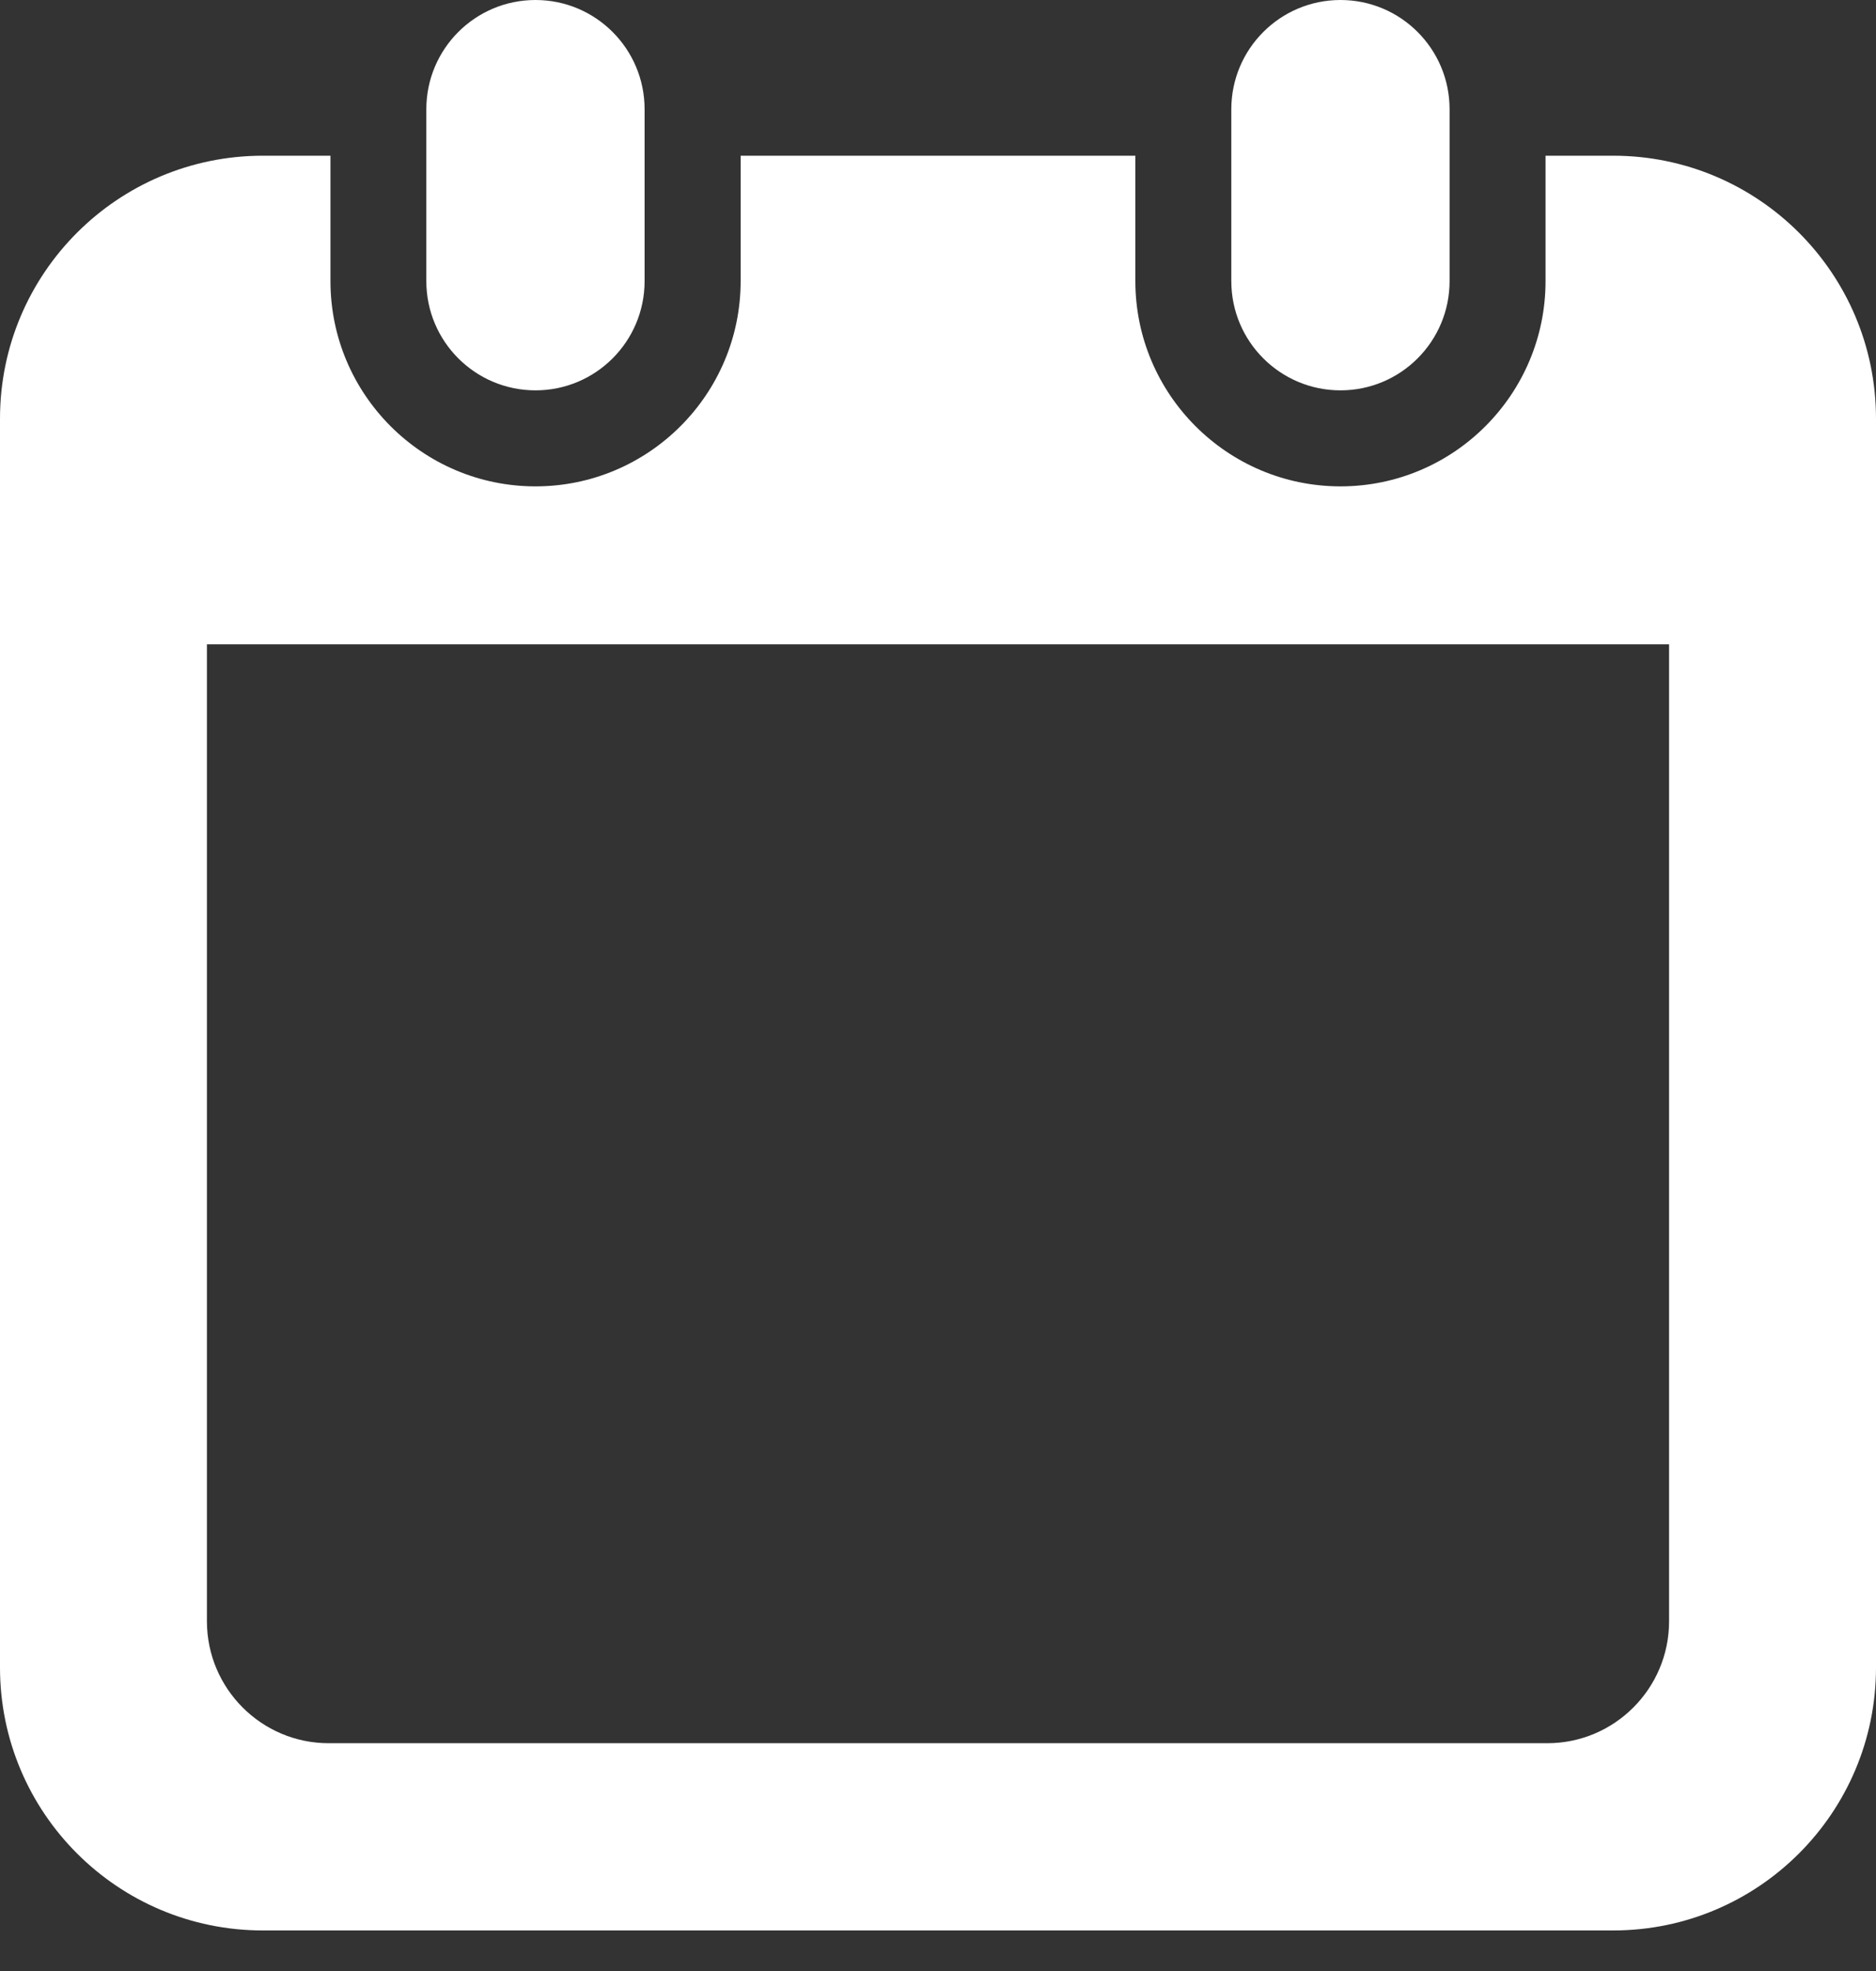 <svg width="20" height="21" viewBox="0 0 20 21" fill="none" xmlns="http://www.w3.org/2000/svg">
<rect x="0" y="0" width="20" height="21" fill="#333333" stroke="none"/>
<path d="M5.709 4.159C6.351 4.159 6.872 3.638 6.872 2.995V1.164C6.872 0.521 6.351 0 5.709 0C5.066 0 4.545 0.521 4.545 1.164V2.995C4.545 3.638 5.066 4.159 5.709 4.159Z" fill="white"/>
<path d="M14.291 4.159C14.933 4.159 15.454 3.638 15.454 2.995V1.164C15.454 0.521 14.933 0 14.291 0C13.648 0 13.127 0.521 13.127 1.164V2.995C13.127 3.638 13.648 4.159 14.291 4.159Z" fill="white"/>
<path d="M17.198 1.659H16.477V2.995C16.477 4.201 15.497 5.182 14.291 5.182C13.085 5.182 12.104 4.201 12.104 2.995V1.659H7.896V2.995C7.896 4.201 6.915 5.182 5.709 5.182C4.503 5.182 3.523 4.201 3.523 2.995V1.659H2.803C1.255 1.659 0 2.913 0 4.461V17.766C0 19.314 1.255 20.568 2.803 20.568H17.198C18.745 20.568 20 19.314 20 17.766V4.461C20 2.913 18.745 1.659 17.198 1.659ZM17.794 17.274C17.794 17.99 17.212 18.573 16.496 18.573H3.504C2.788 18.573 2.206 17.99 2.206 17.274V6.865H17.794V17.274Z" fill="white"/>
</svg>
